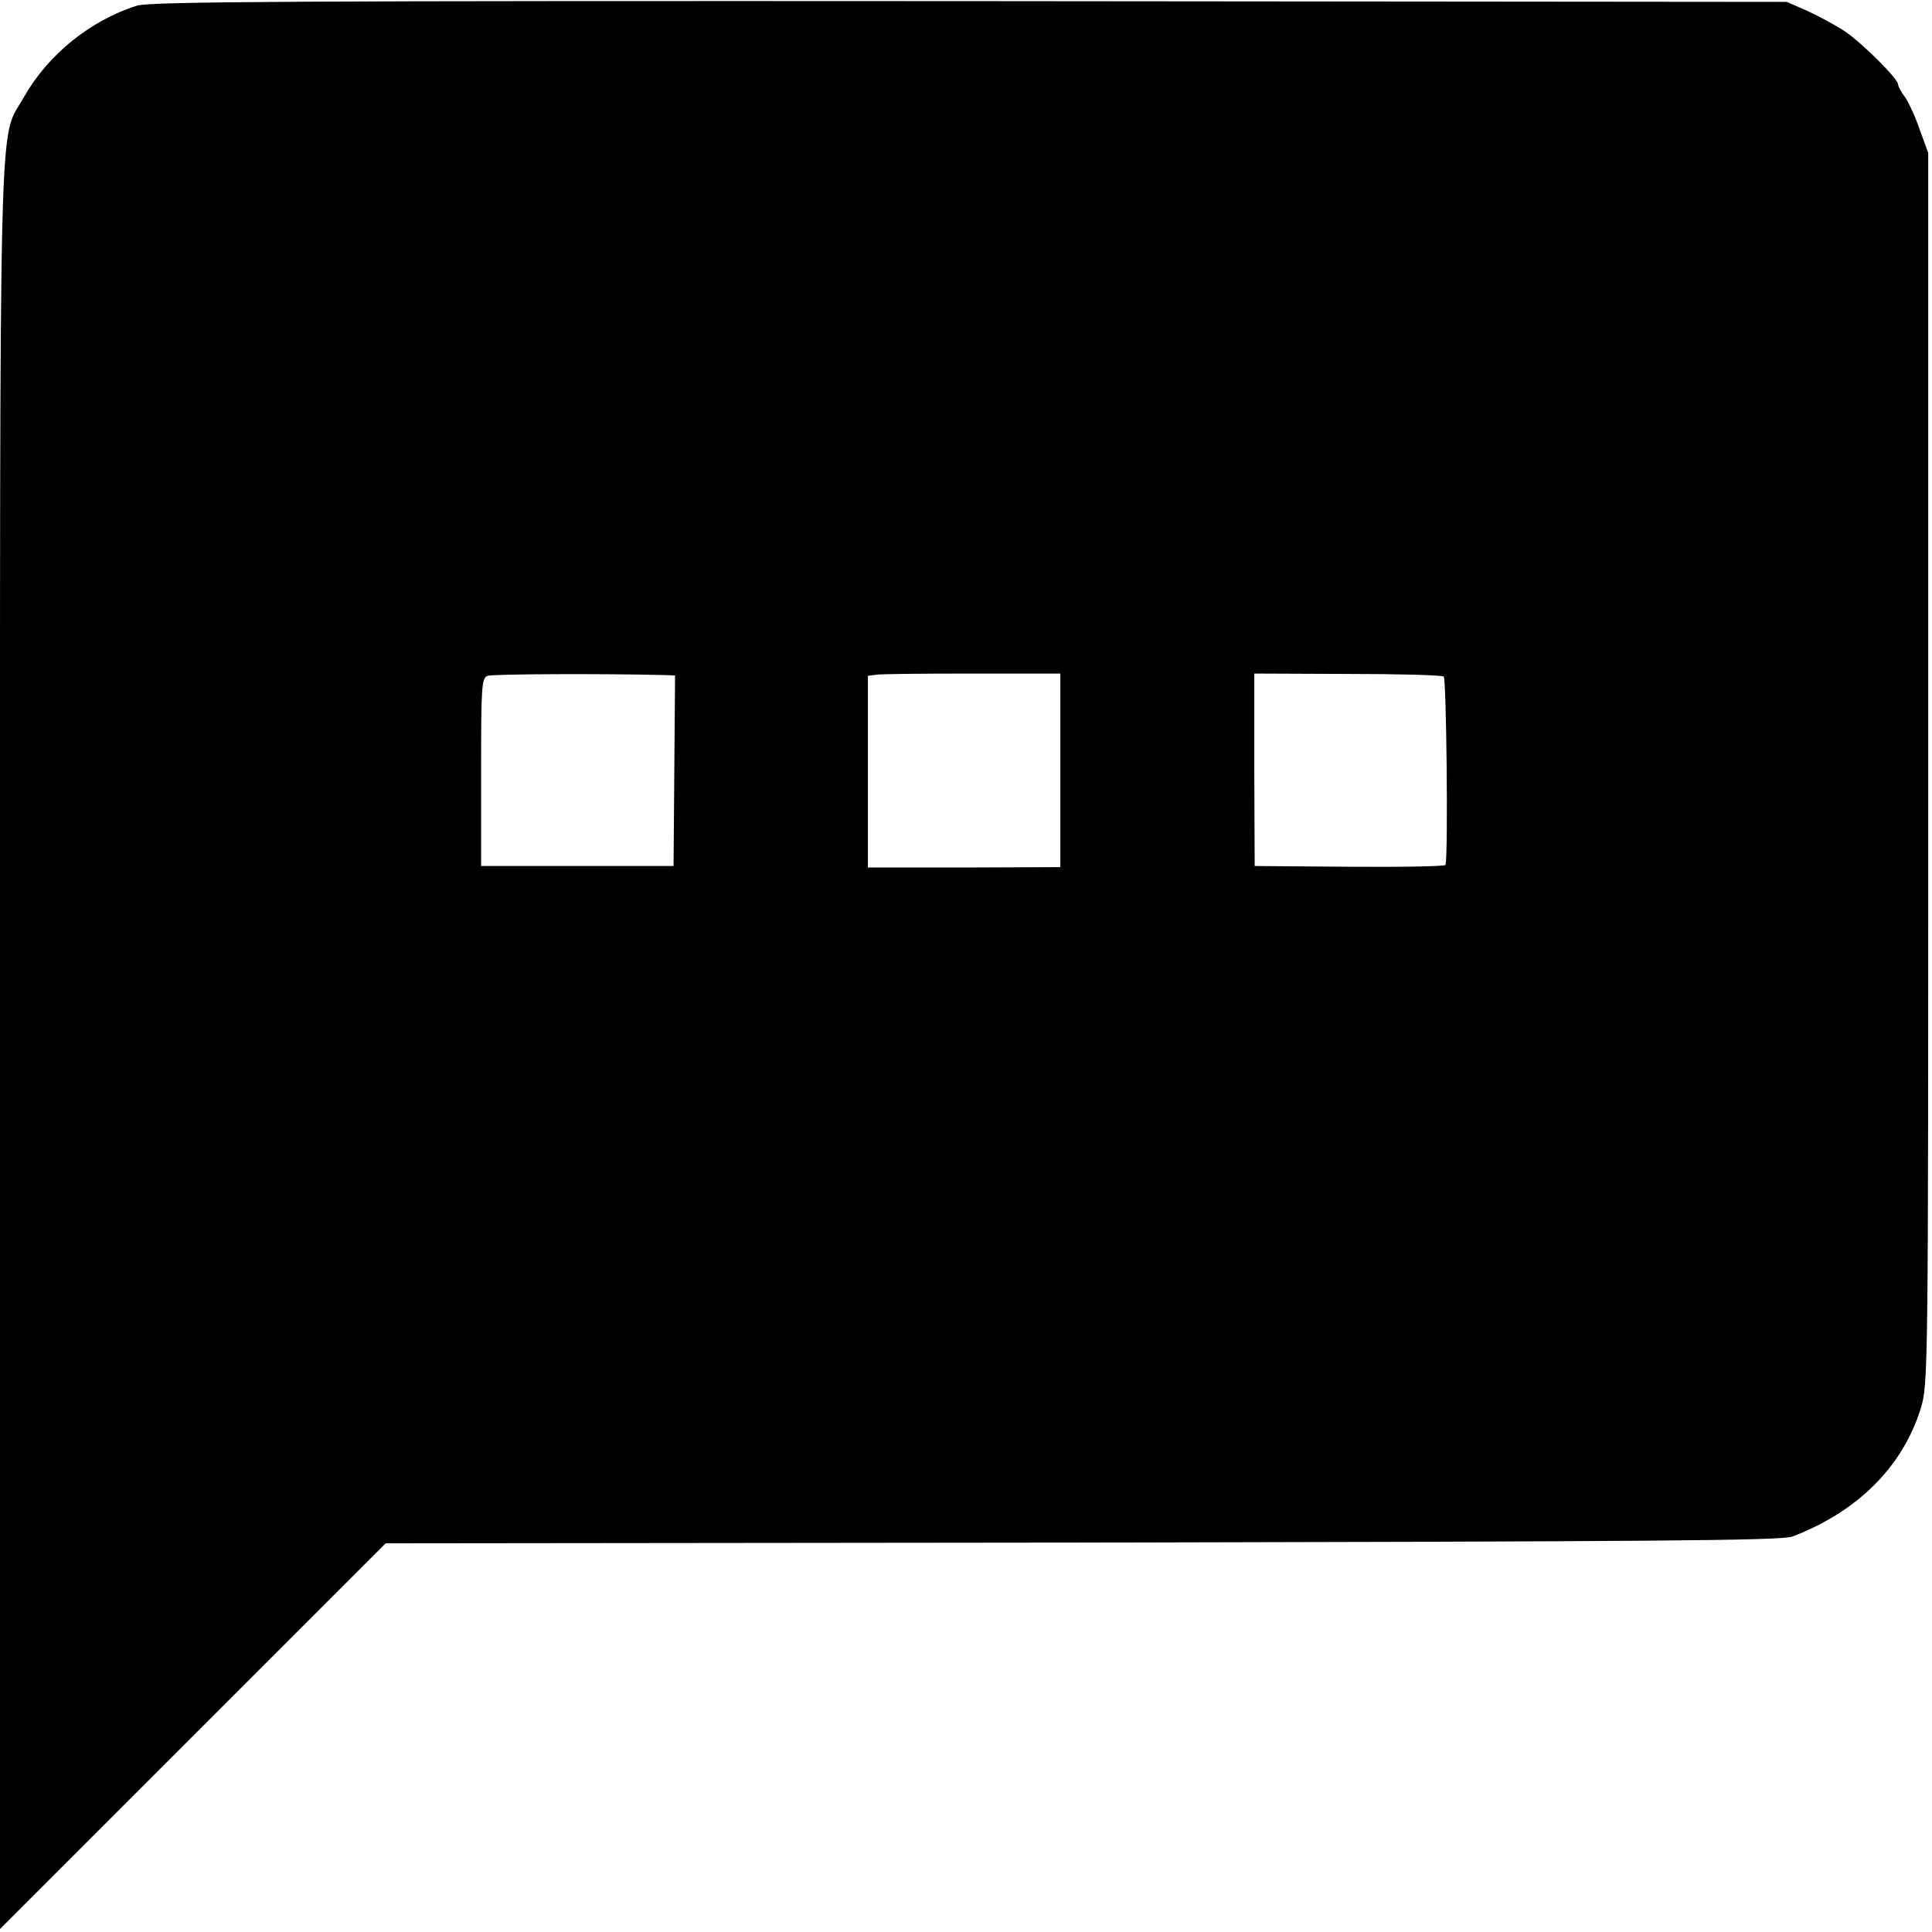 <?xml version="1.0" standalone="no"?>
<!DOCTYPE svg PUBLIC "-//W3C//DTD SVG 20010904//EN"
 "http://www.w3.org/TR/2001/REC-SVG-20010904/DTD/svg10.dtd">
<svg version="1.0" xmlns="http://www.w3.org/2000/svg"
 width="512pt" height="512pt" viewBox="0 0 512 512"
 preserveAspectRatio="xMidYMid meet">
<g transform="translate(0,512) scale(0.1,-0.1)"
fill="#000000" stroke="none">
<path d="M363 5105 c-124 -39 -237 -131 -300 -243 -67 -120 -63 68 -63 -2510
l0 -2344 511 511 511 511 1846 2 c1509 3 1853 5 1882 16 173 66 292 185 340
339 20 65 20 89 20 1697 l0 1631 -22 60 c-11 33 -29 72 -39 87 -11 14 -19 30
-19 35 -1 15 -95 109 -141 140 -24 16 -69 40 -99 54 l-55 24 -2165 2 c-1783 1
-2172 -1 -2207 -12z m1399 -1774 l27 -1 -2 -252 -2 -253 -255 0 -255 0 0 249
c0 225 1 249 17 255 13 5 314 6 470 2z m1048 -252 l0 -257 -255 -1 -255 0 0
254 0 254 23 3 c12 2 127 3 254 3 l233 0 0 -256z m1016 248 c7 -4 12 -460 5
-499 0 -4 -115 -6 -253 -5 l-253 2 -1 255 0 255 246 -1 c136 0 251 -3 256 -7z"/>
</g>
</svg>

